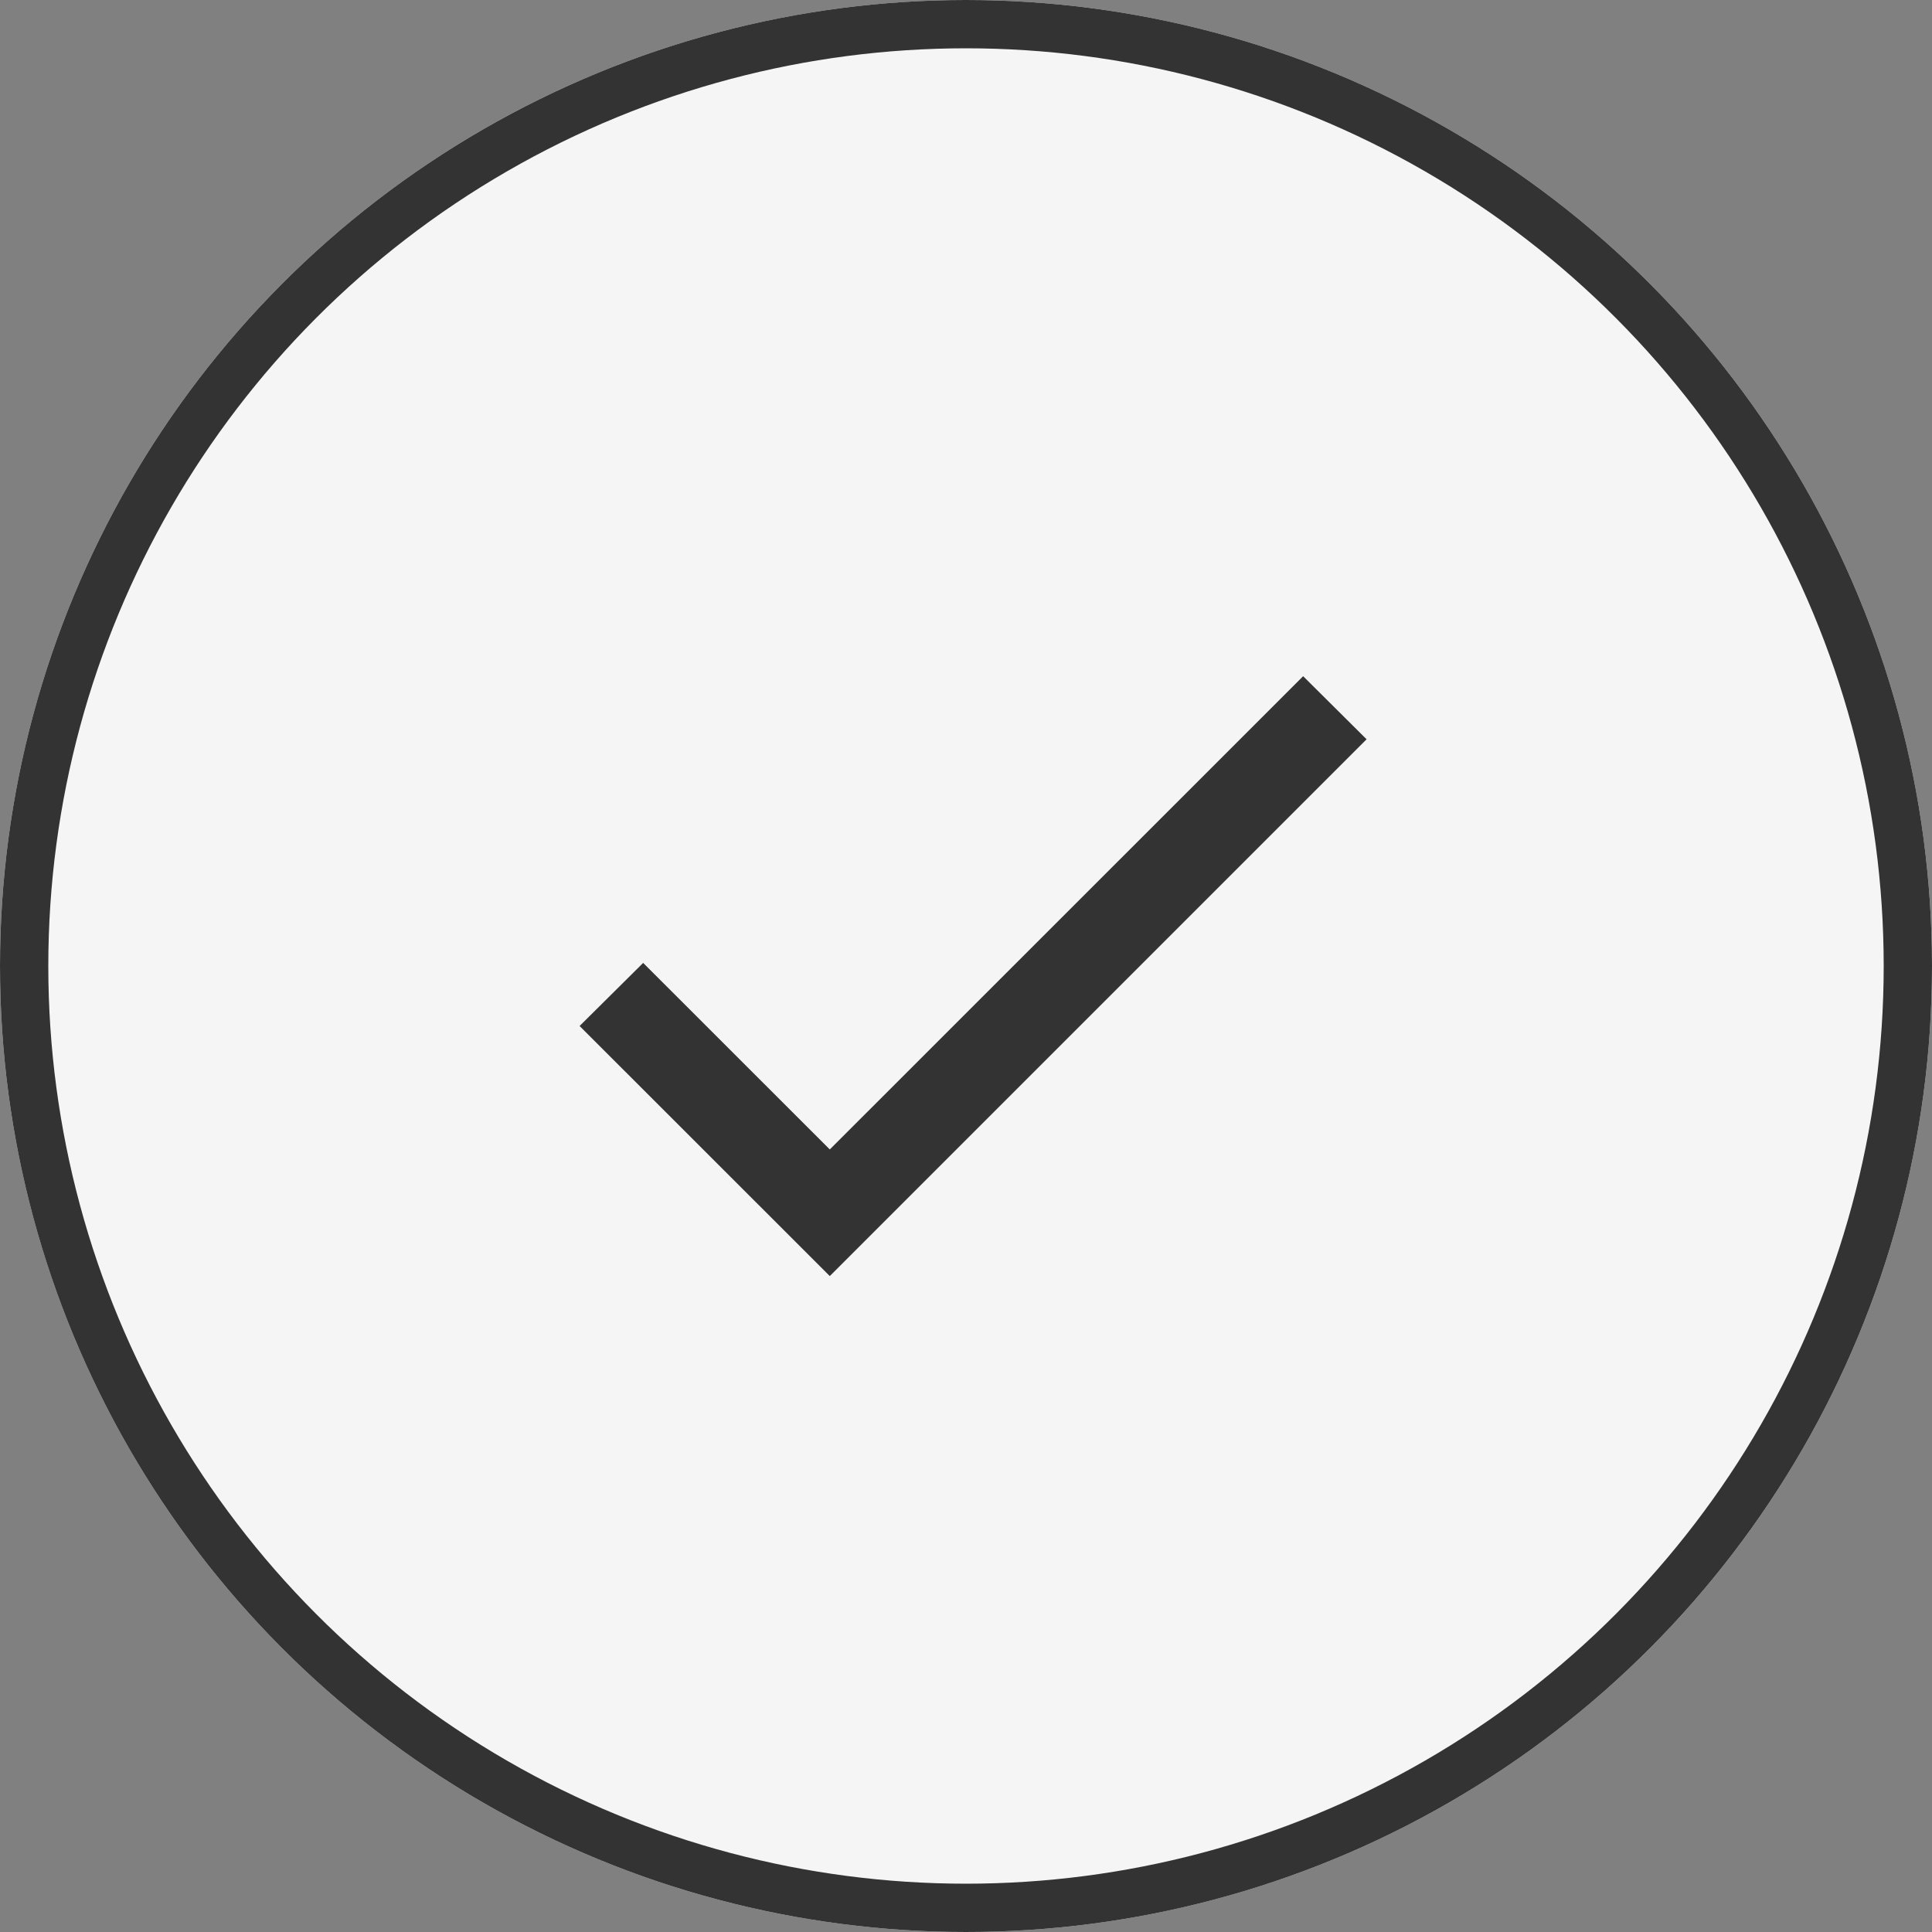 <svg xmlns="http://www.w3.org/2000/svg" width="20" height="20" viewBox="0 0 20 20">
  <rect x="0" y="0" width="20" height="20" fill="#808080" stroke="none"/>
  <g id="Group_2108" data-name="Group 2108" transform="translate(-245 -1375)">
    <g id="Group_1504" data-name="Group 1504" transform="translate(-511 -5393)">
      <g id="Ellipse_772" data-name="Ellipse 772" transform="translate(756 6768)" fill="#f5f5f5" stroke="#333" stroke-width="0.5">
        <circle cx="10" cy="10" r="10" stroke="none"/>
        <circle cx="10" cy="10" r="9.75" fill="none"/>
      </g>
    </g>
    <path id="ic_check_24px" d="M6,10.489,4.068,8.558l-.658.653L6,11.8l5.557-5.557L10.9,5.59Z" transform="translate(247.59 1376.41)" fill="#333"/>
  </g>
</svg>
